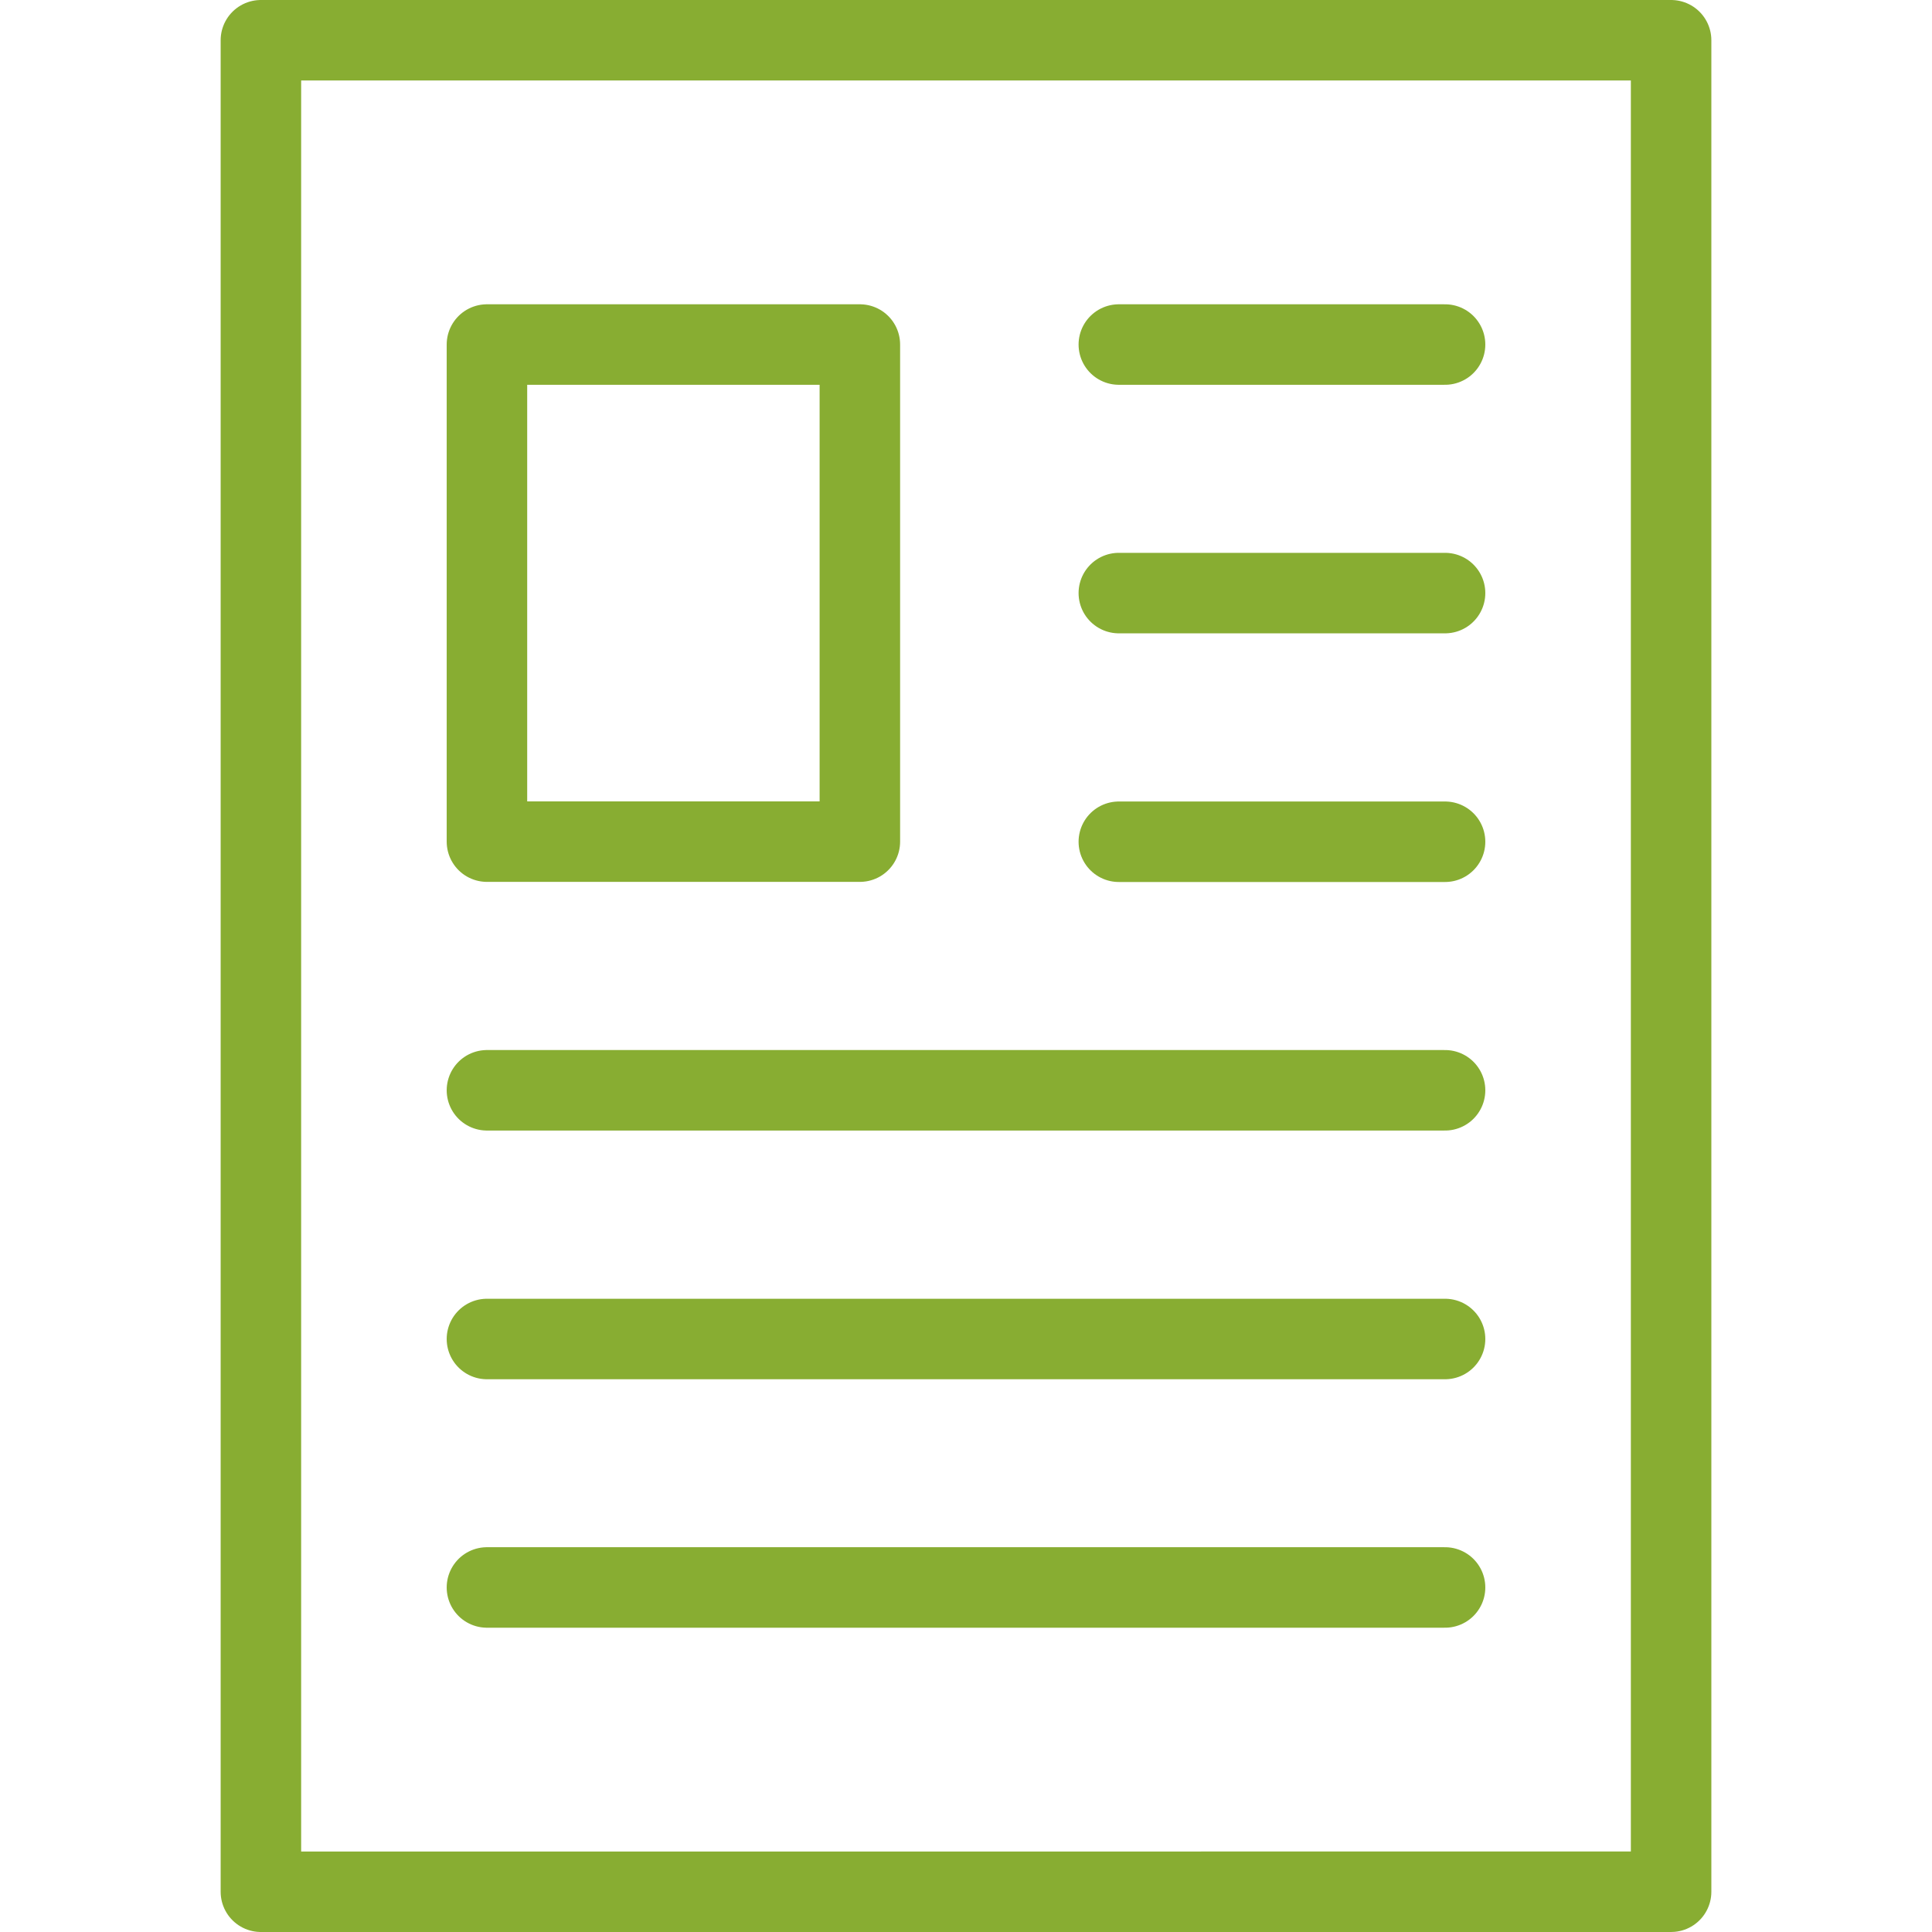 <svg xmlns="http://www.w3.org/2000/svg" width="48" height="48" fill="rgba(136,173,50,1)" viewBox="0 0 48 48"><g fill="none" stroke="rgba(136,173,50,1)" stroke-width="2" stroke-linecap="round" stroke-linejoin="round" stroke-miterlimit="10"><path d="M6.482 1h35.036v46H6.482z"/><path d="M12.098 8.56h9.265v12.35h-9.265zM27.797 8.56h8.105M27.797 14.735h8.105M27.797 20.913h8.105M12.098 27.088h23.804M12.098 33.267h23.804M12.098 39.44h23.804"/></g></svg>